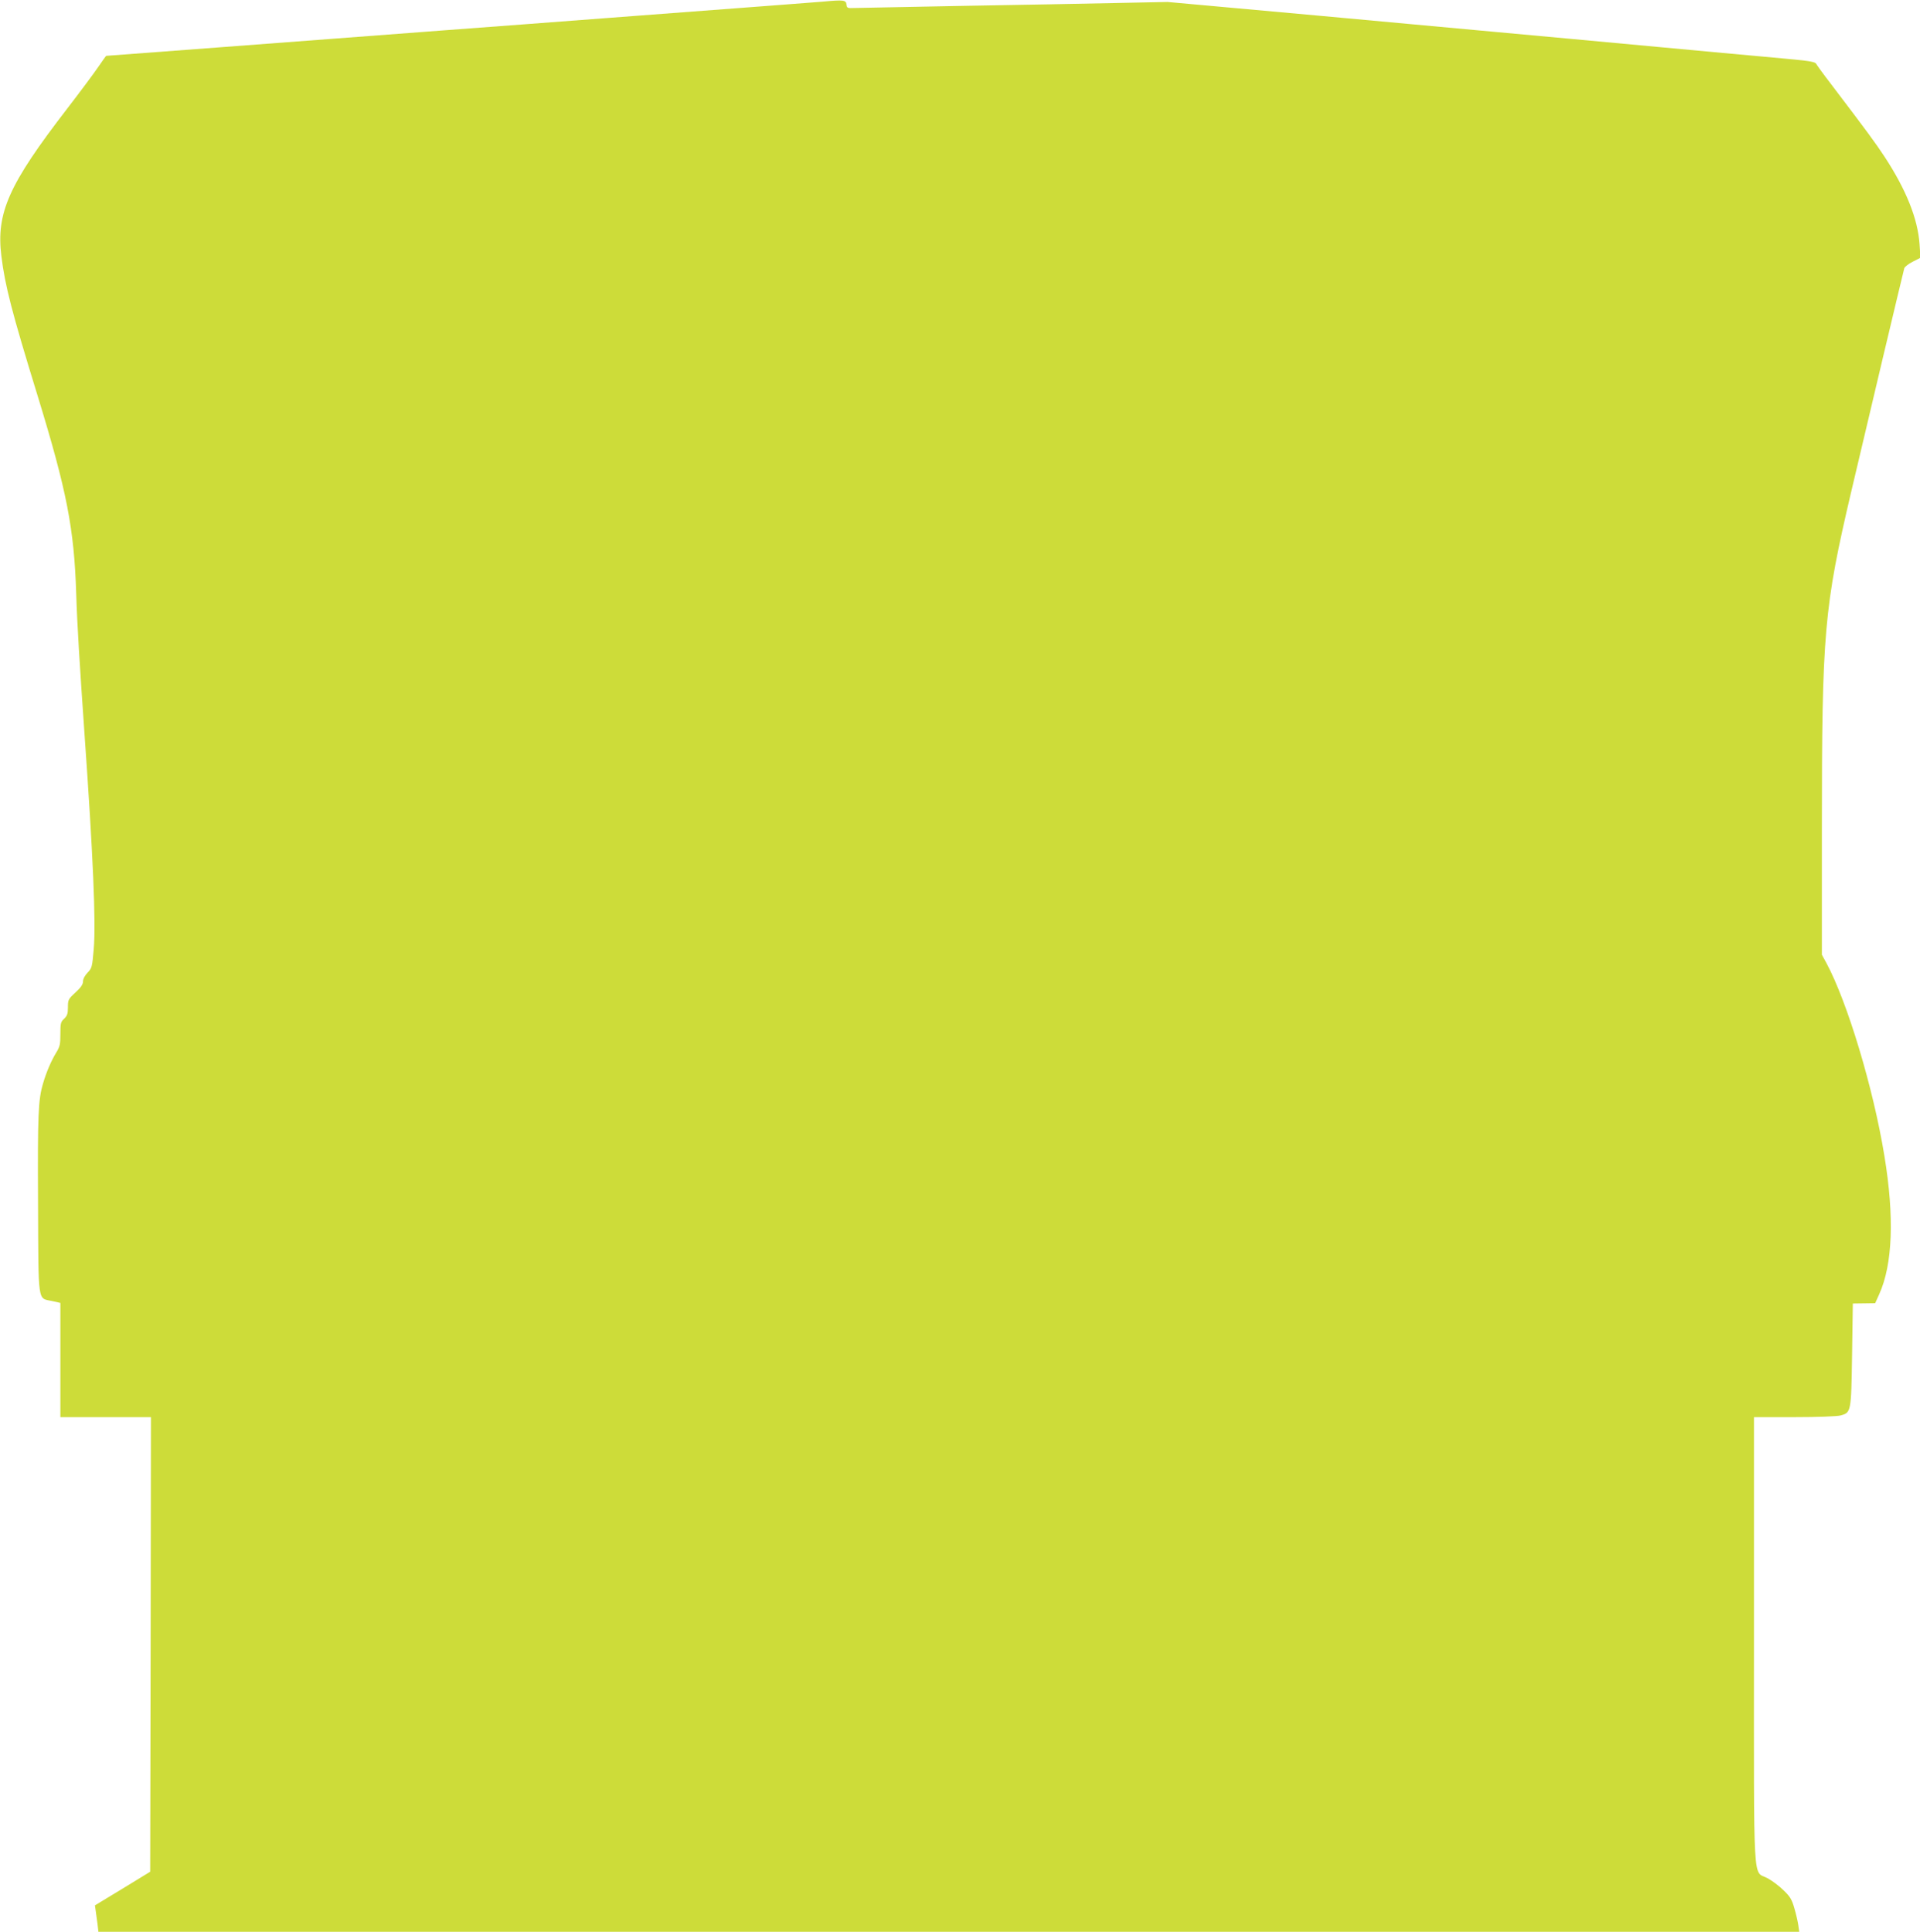 <?xml version="1.0" standalone="no"?>
<!DOCTYPE svg PUBLIC "-//W3C//DTD SVG 20010904//EN"
 "http://www.w3.org/TR/2001/REC-SVG-20010904/DTD/svg10.dtd">
<svg version="1.0" xmlns="http://www.w3.org/2000/svg"
 width="1272pt" height="1280pt" viewBox="0 0 1272 1280"
 preserveAspectRatio="xMidYMid meet">
<g transform="translate(0,1280) scale(0.1,-0.1)"
fill="#cddc39" stroke="none">
<path d="M5450 12789 c-102 -8 -215 -17 -1435 -109 -143 -11 -380 -29 -527
-40 -148 -11 -387 -29 -533 -40 -441 -33 -756 -57 -1519 -115 -401 -30 -730
-55 -732 -55 -2 0 -25 -33 -52 -72 -27 -40 -120 -165 -207 -278 -387 -502
-471 -690 -436 -976 24 -196 69 -371 241 -929 193 -630 241 -876 255 -1310 6
-201 23 -472 55 -930 57 -805 76 -1250 61 -1424 -10 -118 -12 -126 -41 -156
-18 -19 -30 -41 -30 -58 0 -19 -14 -40 -50 -73 -48 -44 -50 -49 -50 -99 0 -42
-5 -56 -25 -75 -23 -21 -25 -31 -25 -102 0 -68 -3 -83 -29 -125 -31 -51 -65
-129 -86 -203 -32 -107 -36 -205 -33 -796 3 -675 -4 -623 94 -645 l54 -12 0
-379 0 -378 300 0 300 0 -2 -1506 -3 -1506 -183 -112 -183 -111 5 -35 c3 -19
8 -59 12 -88 l6 -52 5634 0 5634 0 -6 42 c-3 24 -15 75 -26 113 -17 59 -28 78
-72 120 -28 28 -76 64 -106 80 -99 54 -90 -105 -90 1578 l0 1477 268 0 c154 0
283 5 305 11 71 19 71 21 77 402 l5 340 74 1 74 1 27 60 c89 197 101 512 34
917 -73 448 -246 1021 -384 1277 l-30 55 0 830 c0 1309 14 1468 195 2241 92
393 344 1454 351 1478 3 9 28 29 56 43 l51 26 -6 91 c-12 168 -88 359 -232
579 -63 95 -105 153 -356 483 -50 65 -94 126 -98 134 -6 10 -48 18 -147 27
-77 7 -287 27 -469 43 -729 68 -1426 132 -1525 141 -58 5 -566 52 -1130 104
l-1025 93 -345 -7 c-190 -4 -646 -13 -1015 -19 -368 -7 -691 -13 -717 -14 -44
-2 -47 0 -50 23 -4 30 -18 32 -158 19z"/>
</g>
</svg>
